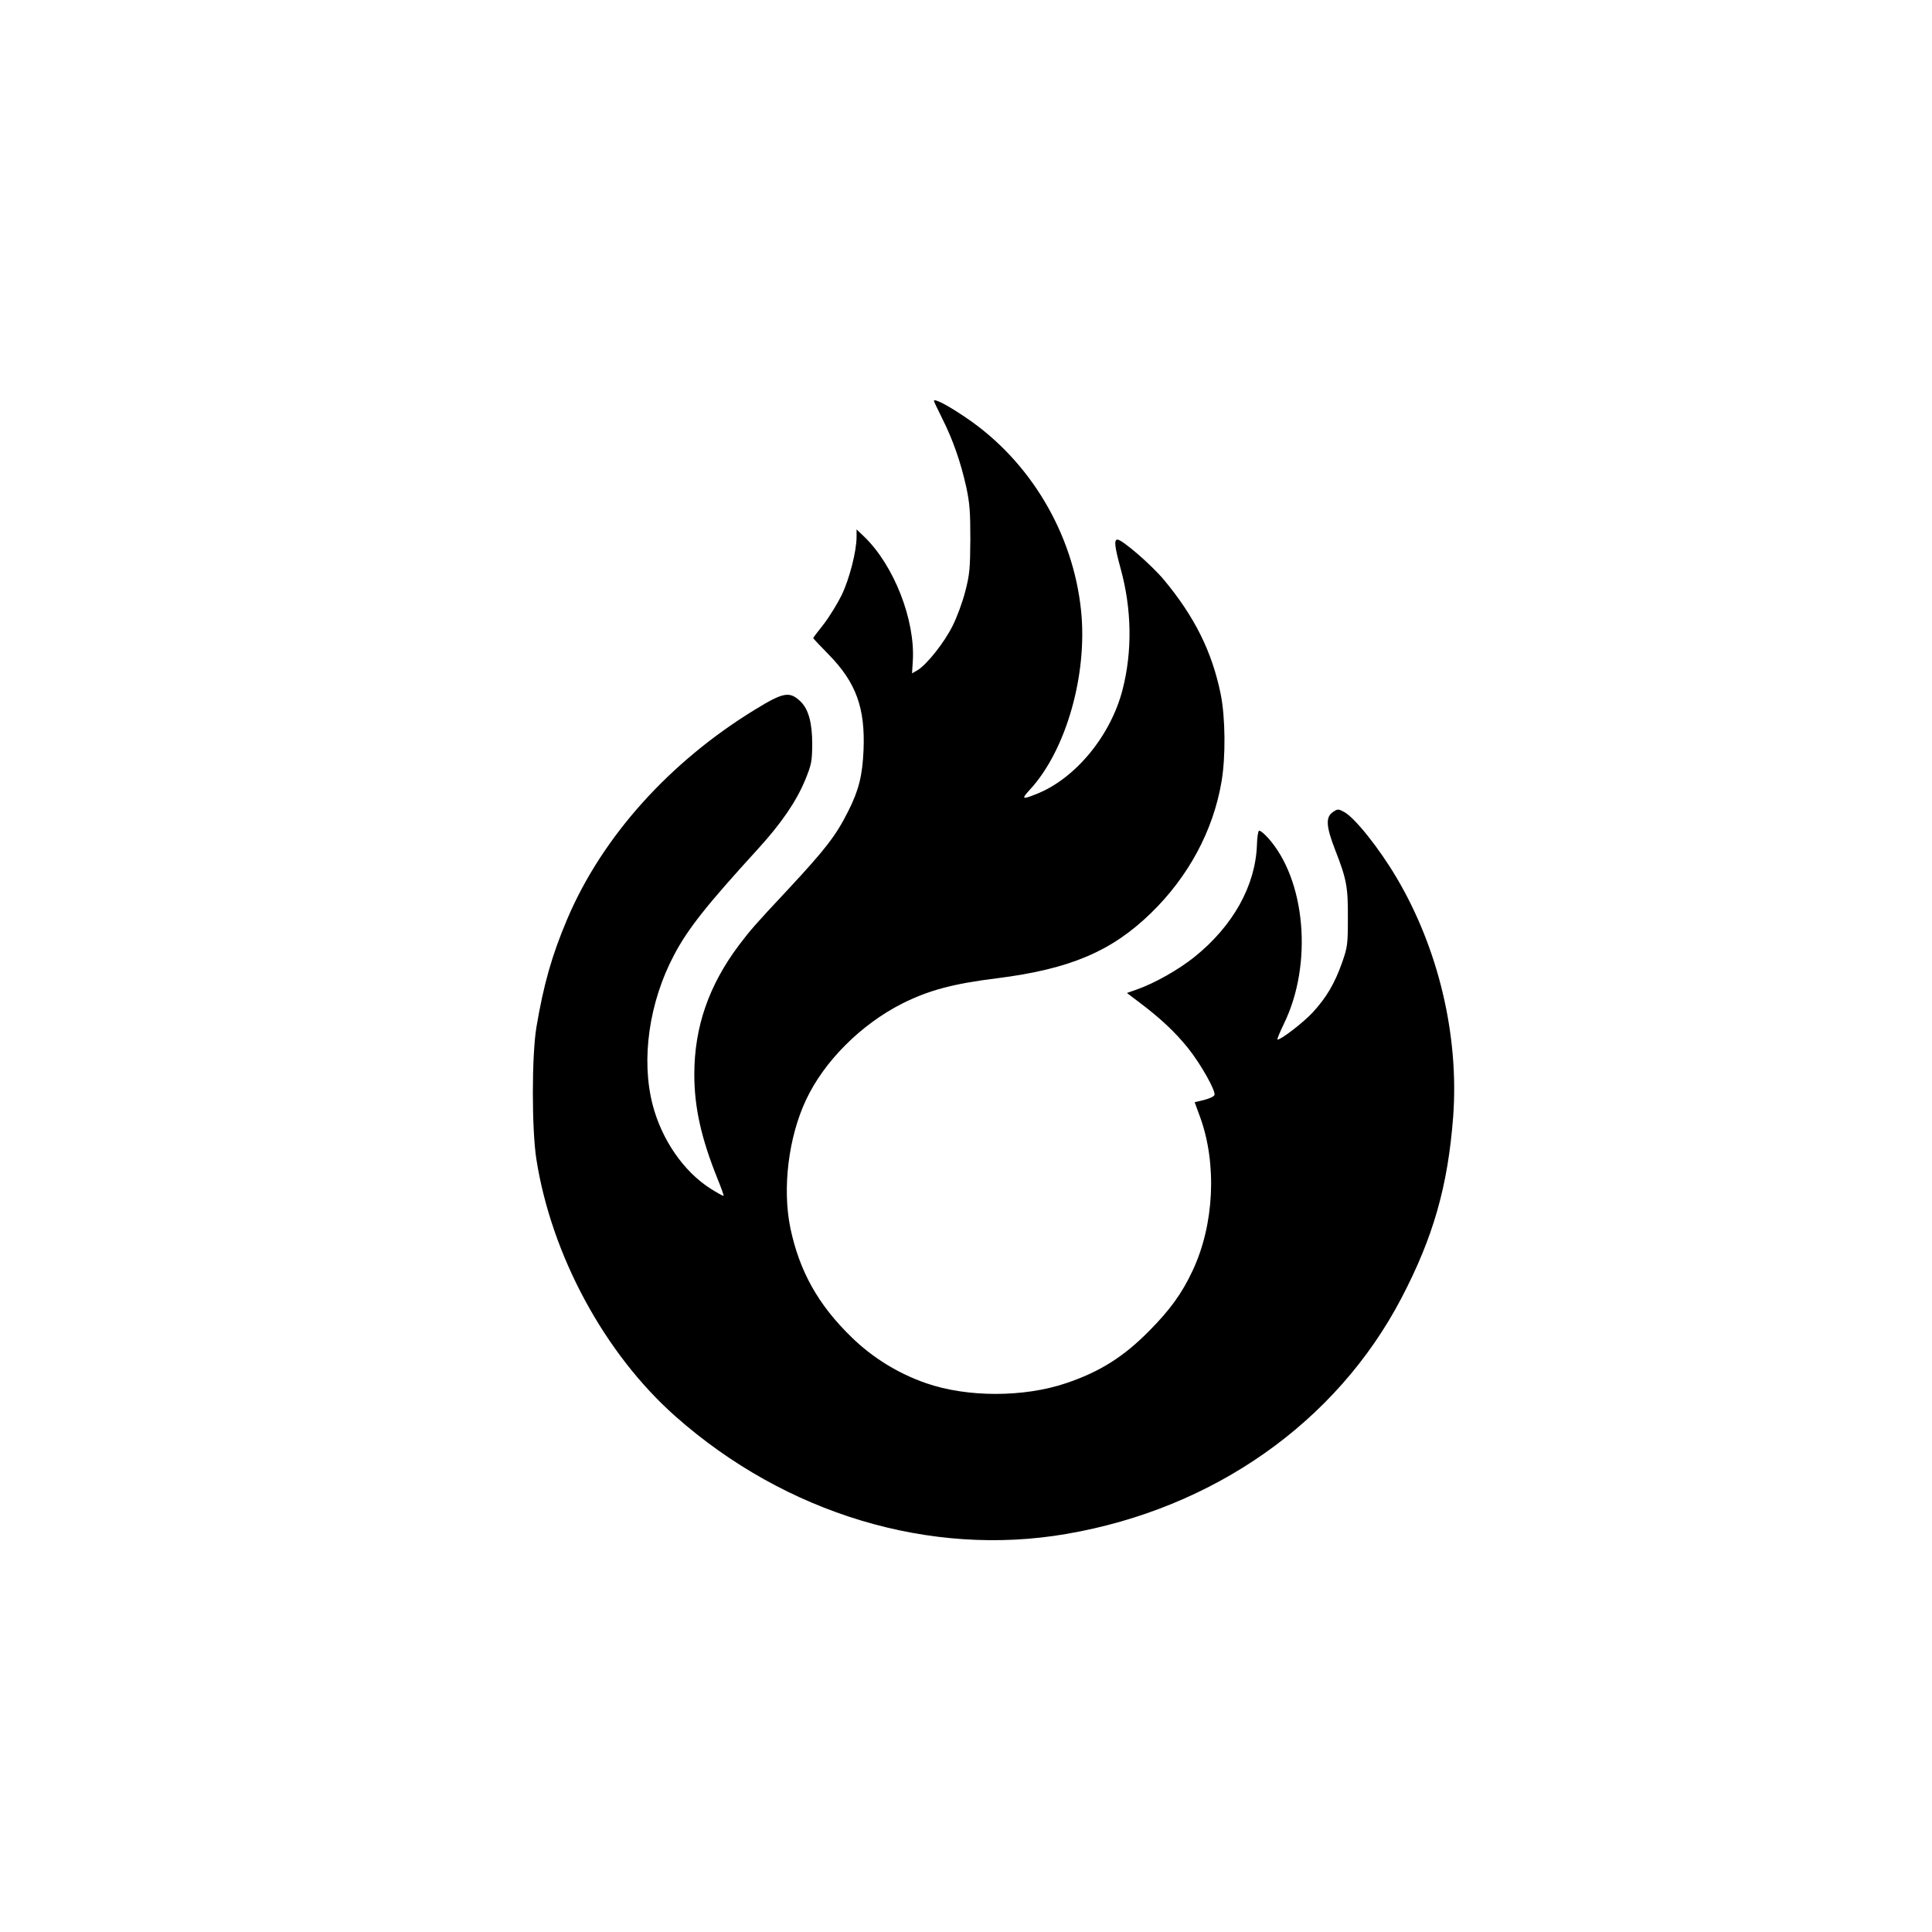 <?xml version="1.0" standalone="no"?>
<!DOCTYPE svg PUBLIC "-//W3C//DTD SVG 20010904//EN"
 "http://www.w3.org/TR/2001/REC-SVG-20010904/DTD/svg10.dtd">
<svg version="1.0" xmlns="http://www.w3.org/2000/svg"
 width="1024pt" height="1024pt" viewBox="0 0 1024 1024"
 preserveAspectRatio="xMidYMid meet">

<g transform="translate(0,1024) scale(0.1,-0.1)"
fill="#000000" stroke="none">
<path d="M4950 8115 c0 -3 20 -45 44 -93 57 -113 98 -232 127 -362 19 -88 22
-134 22 -280 -1 -155 -4 -186 -27 -275 -14 -55 -44 -137 -67 -182 -44 -89
-135 -203 -184 -234 l-31 -18 4 64 c14 217 -99 507 -257 660 l-41 39 0 -39 c0
-77 -38 -224 -79 -309 -22 -45 -65 -115 -95 -154 -31 -39 -56 -72 -56 -74 0
-2 38 -42 84 -89 144 -148 192 -282 183 -504 -6 -136 -25 -213 -81 -324 -65
-130 -120 -201 -320 -416 -177 -189 -199 -215 -259 -294 -160 -213 -237 -434
-237 -686 0 -175 37 -340 124 -555 19 -47 33 -86 31 -88 -2 -2 -33 15 -69 38
-142 90 -259 259 -307 445 -62 240 -19 543 114 794 73 138 170 261 444 561
124 136 203 251 251 367 33 81 36 96 37 188 0 115 -20 187 -63 228 -57 54 -90
48 -237 -42 -456 -278 -813 -676 -998 -1111 -82 -193 -126 -349 -164 -575 -25
-152 -25 -541 0 -700 80 -509 362 -1030 737 -1362 584 -517 1351 -748 2073
-623 780 134 1431 592 1775 1250 169 323 246 594 274 960 32 429 -77 892 -301
1270 -94 158 -220 315 -276 346 -31 17 -35 17 -59 1 -41 -27 -38 -76 10 -200
61 -156 69 -197 68 -362 0 -141 -2 -155 -31 -238 -39 -110 -82 -183 -156 -264
-51 -54 -166 -143 -186 -143 -4 0 12 38 34 84 155 316 115 768 -87 988 -20 22
-41 38 -45 35 -5 -3 -10 -37 -11 -76 -8 -216 -127 -429 -331 -593 -85 -68
-212 -140 -307 -173 l-51 -18 66 -50 c113 -85 190 -158 257 -241 69 -86 149
-229 141 -250 -3 -8 -28 -19 -55 -26 l-50 -12 29 -79 c90 -248 75 -570 -40
-814 -56 -120 -120 -208 -229 -318 -137 -139 -263 -218 -441 -278 -224 -76
-525 -76 -743 0 -147 51 -284 135 -396 245 -176 171 -275 349 -323 578 -43
210 -10 480 83 678 96 205 291 400 510 511 140 70 268 105 503 134 387 49 608
143 817 347 197 192 328 435 372 693 23 131 21 342 -4 466 -46 225 -138 410
-301 606 -67 80 -221 213 -246 213 -19 0 -16 -34 17 -155 59 -215 62 -437 10
-640 -63 -245 -251 -473 -458 -554 -75 -30 -80 -27 -33 24 191 207 306 609
271 948 -42 411 -271 795 -611 1024 -97 66 -169 103 -169 88z"/>
</g>
</svg>

